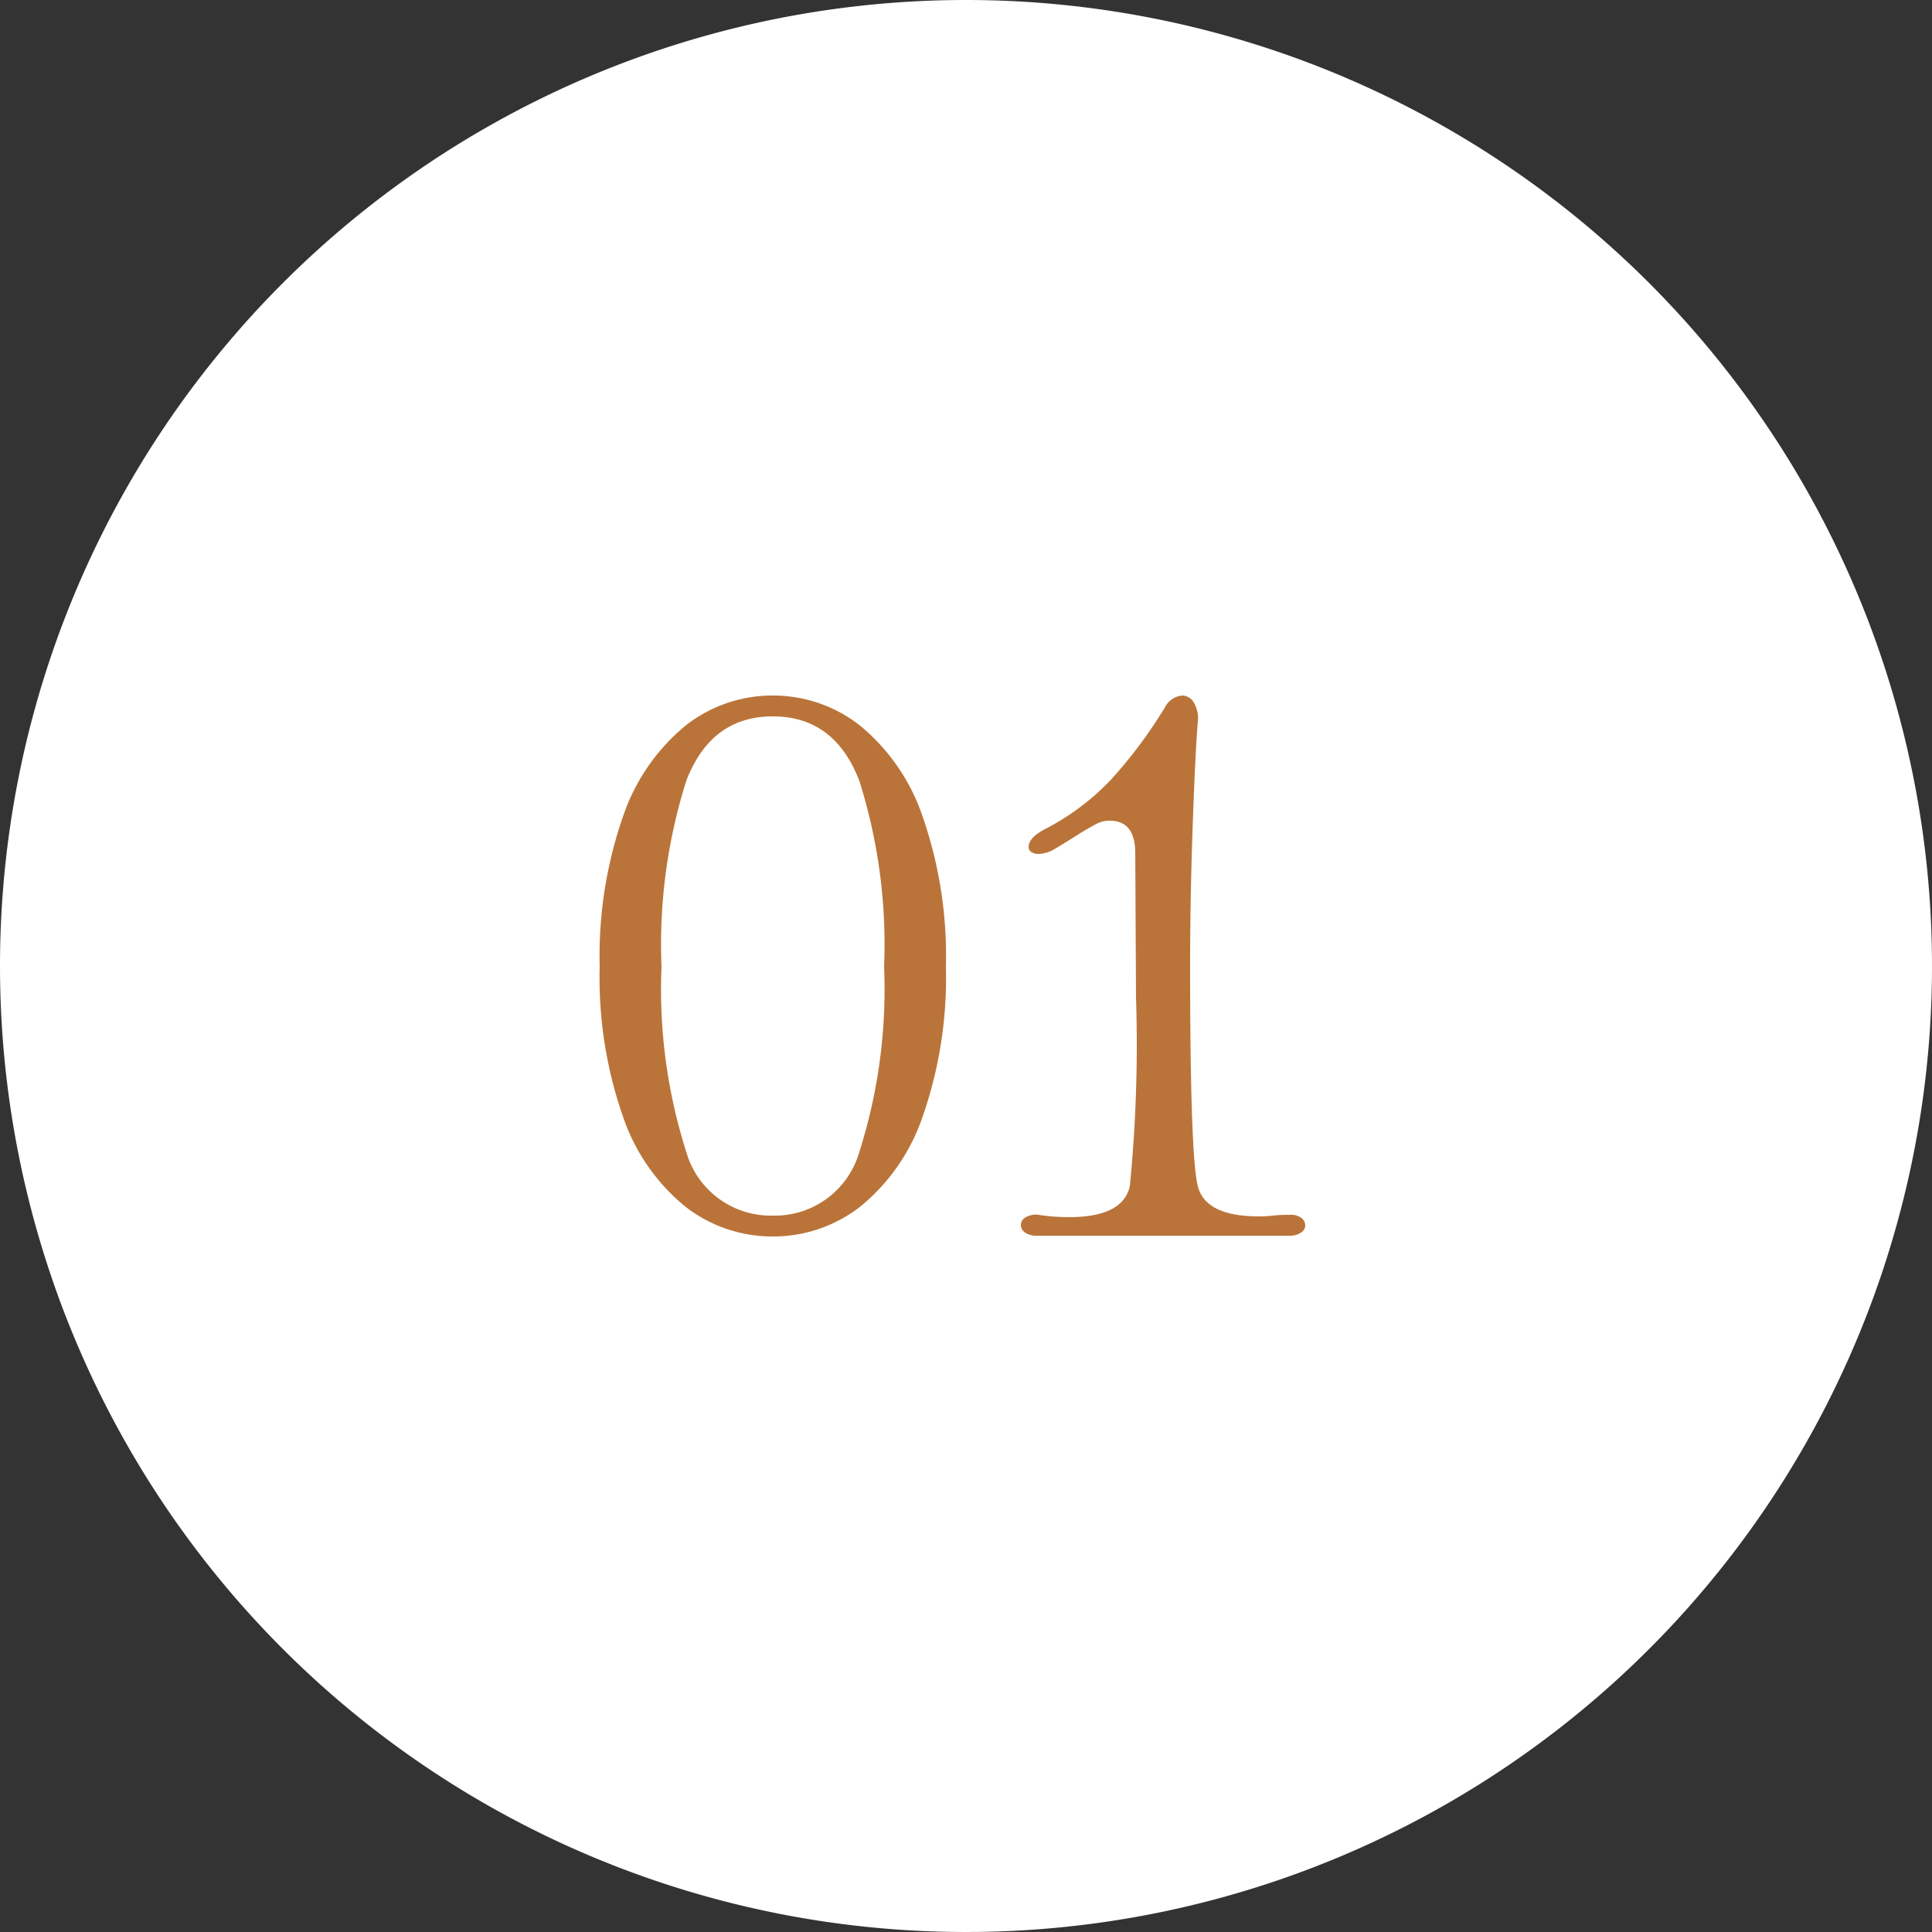 <svg xmlns="http://www.w3.org/2000/svg" width="100" height="100" viewBox="0 0 100 100"><rect x="0" y="0" width="100" height="100" fill="#333333" stroke="none"/><g id="num01" transform="translate(-1884 -4262.997)"><path id="&#x30D1;&#x30B9;_30134" data-name="&#x30D1;&#x30B9; 30134" d="M50,0A50,50,0,1,1,0,50,50,50,0,0,1,50,0Z" transform="translate(1884 4262.997)" fill="#fff"></path><path id="&#x30D1;&#x30B9;_30135" data-name="&#x30D1;&#x30B9; 30135" d="M-10,0a7.327,7.327,0,0,1-4.52-1.54,10.264,10.264,0,0,1-3.24-4.68,21.8,21.8,0,0,1-1.2-7.74,21.968,21.968,0,0,1,1.2-7.76,10.4,10.4,0,0,1,3.24-4.72A7.266,7.266,0,0,1-10-28a7.266,7.266,0,0,1,4.52,1.56,10.4,10.4,0,0,1,3.24,4.72,21.968,21.968,0,0,1,1.2,7.76,21.8,21.8,0,0,1-1.2,7.74A10.264,10.264,0,0,1-5.48-1.54,7.327,7.327,0,0,1-10,0Zm0-1.08a4.548,4.548,0,0,0,4.48-3.3,27.714,27.714,0,0,0,1.28-9.58,28.073,28.073,0,0,0-1.28-9.62Q-6.8-26.92-10-26.92t-4.48,3.34a28.073,28.073,0,0,0-1.28,9.62,27.714,27.714,0,0,0,1.28,9.58A4.548,4.548,0,0,0-10-1.08ZM8.76-19.84q0-1.68-1.32-1.68a1.412,1.412,0,0,0-.64.14q-.28.14-.88.5-.88.56-1.36.84a1.7,1.7,0,0,1-.8.24.642.642,0,0,1-.38-.1.306.306,0,0,1-.14-.26q0-.48.84-.92A12.824,12.824,0,0,0,7.5-23.64a24.513,24.513,0,0,0,2.78-3.72A1.119,1.119,0,0,1,11.2-28a.7.7,0,0,1,.6.38,1.6,1.6,0,0,1,.2.98q-.12,1.32-.26,5.2t-.14,7.4q0,9.88.4,11.44t3.16,1.56a6.515,6.515,0,0,0,.72-.04,6.889,6.889,0,0,1,.76-.04h.16a.875.875,0,0,1,.56.16.493.493,0,0,1,.2.4.449.449,0,0,1-.22.36,1.04,1.04,0,0,1-.62.16H3.68A1.04,1.04,0,0,1,3.06-.2a.479.479,0,0,1-.22-.4A.465.465,0,0,1,3.1-1a1.037,1.037,0,0,1,.66-.12A10.511,10.511,0,0,0,5.32-1q2.8,0,3.16-1.6a74.878,74.878,0,0,0,.32-9.76Z" transform="translate(1934 4326.997)" fill="#ba7439"></path></g></svg>